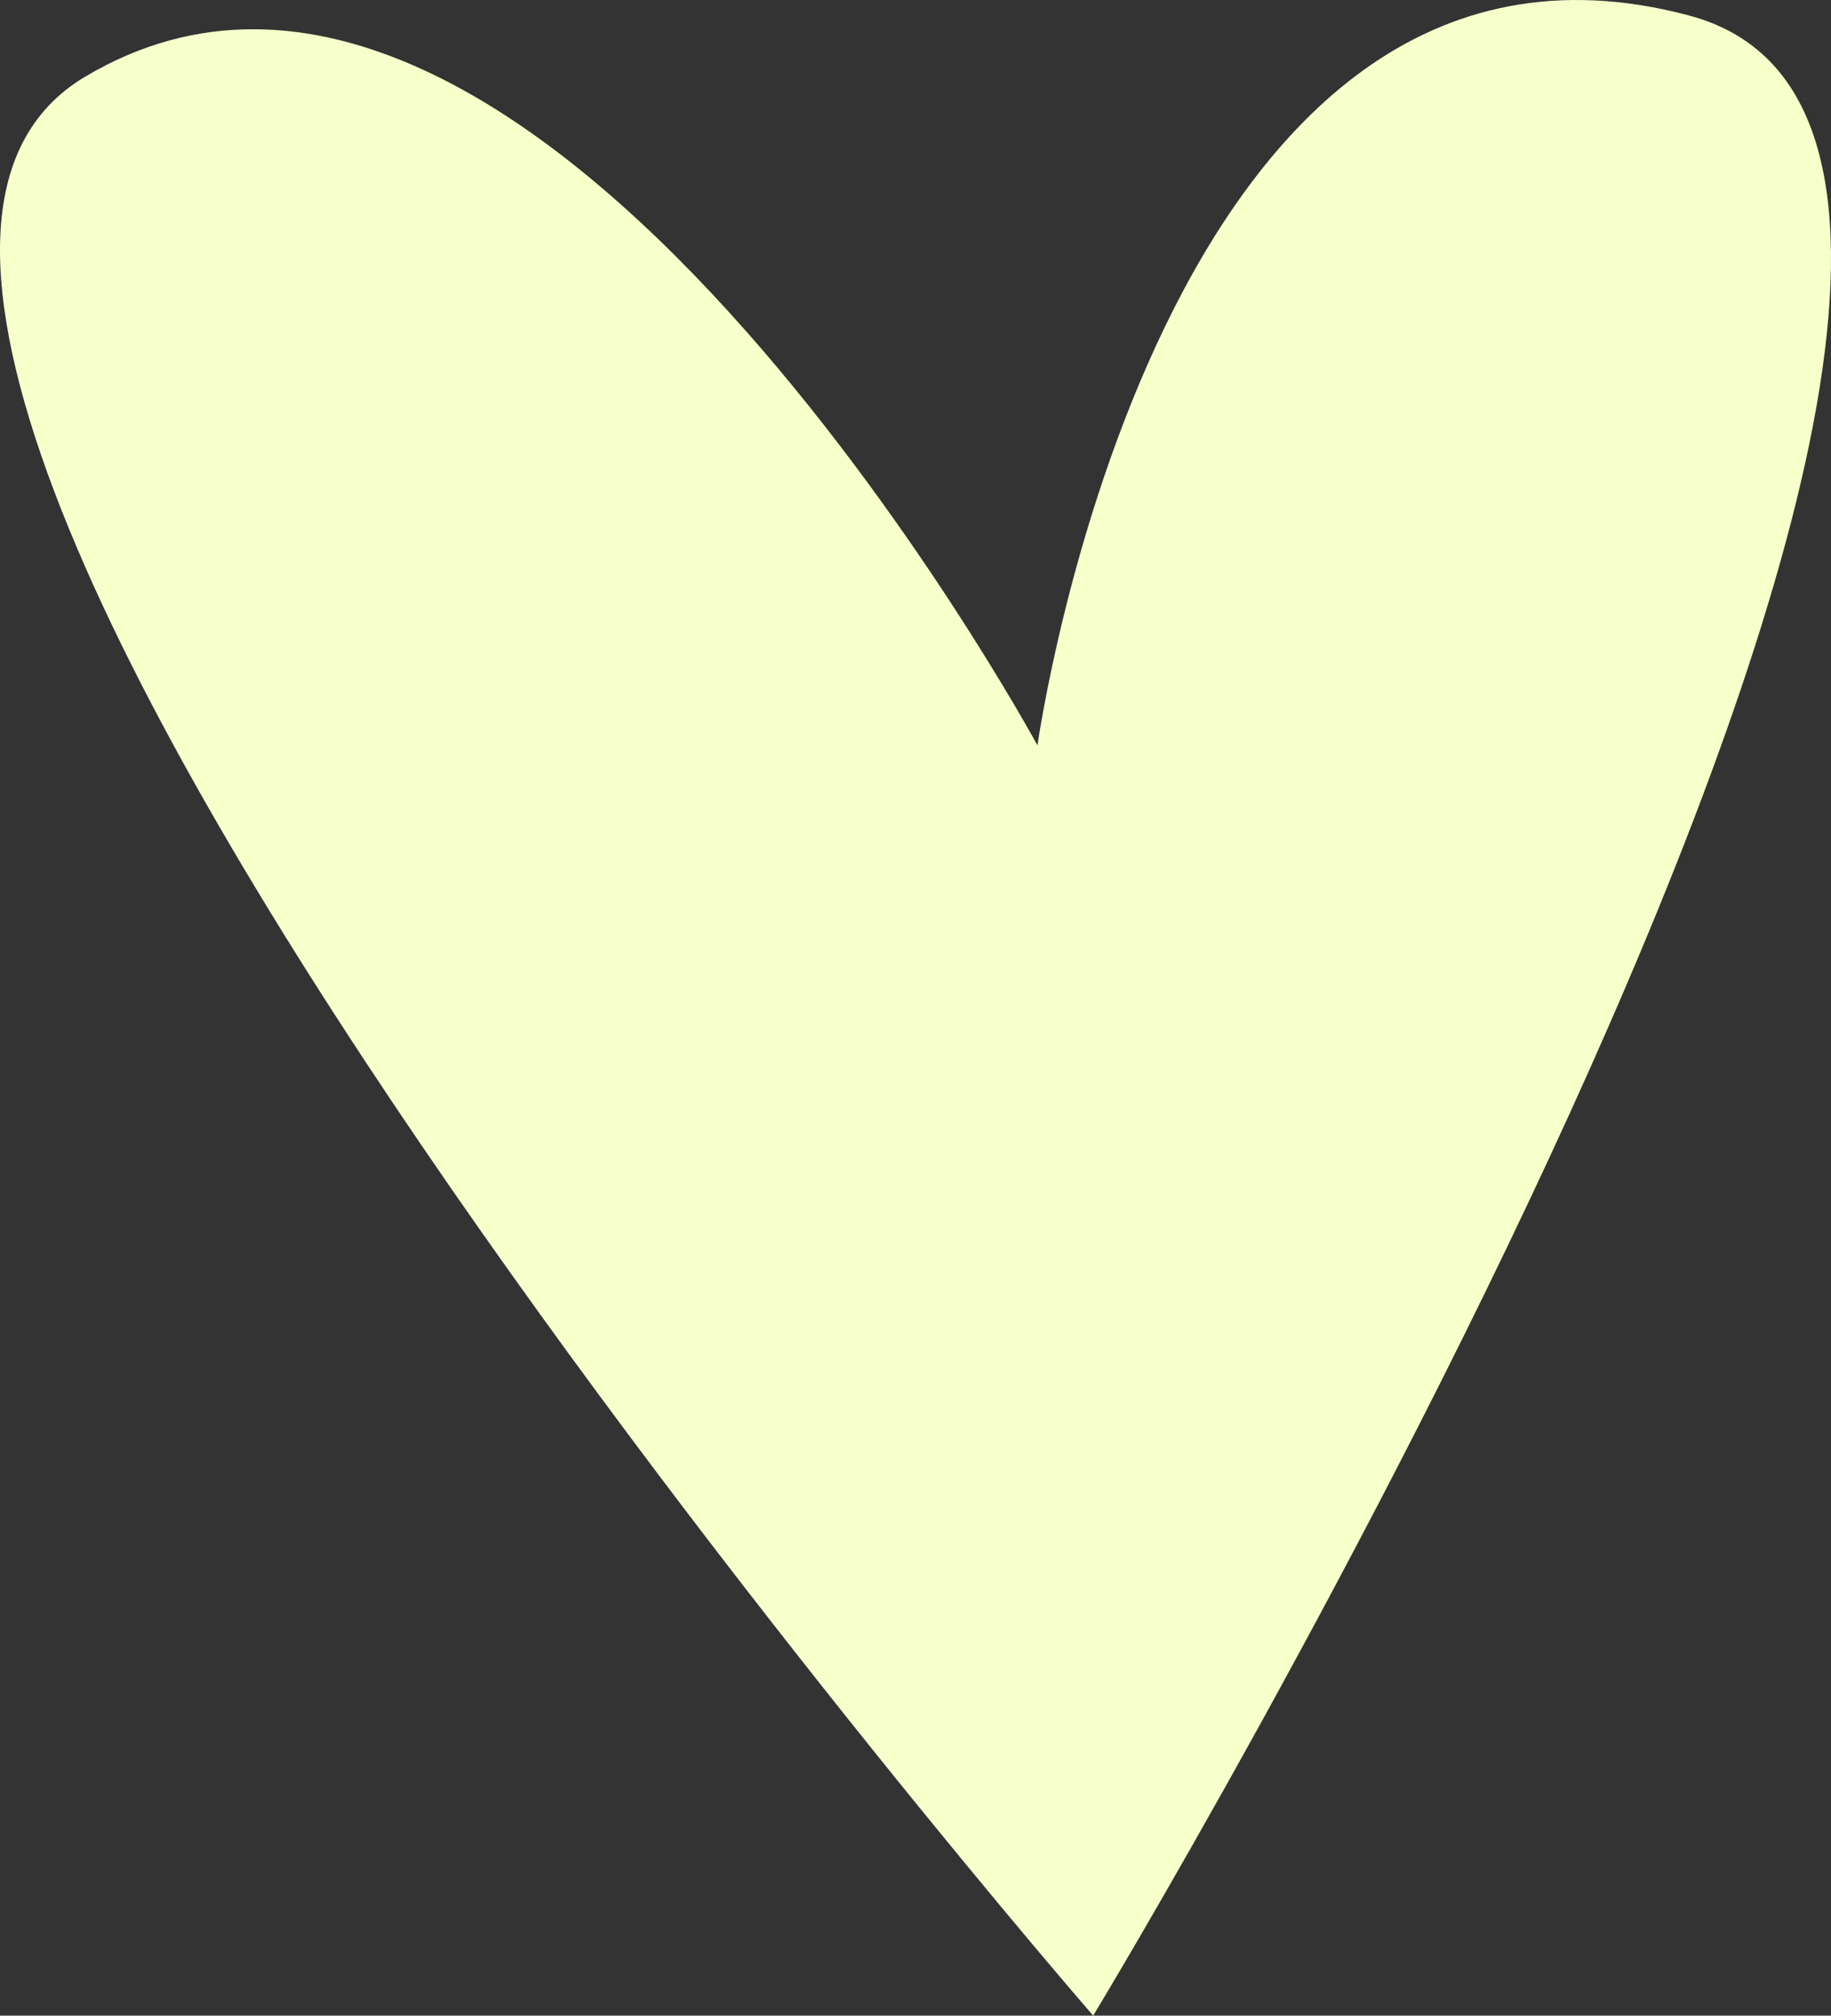 <?xml version="1.0" encoding="UTF-8"?> <svg xmlns="http://www.w3.org/2000/svg" width="328" height="361" viewBox="0 0 328 361" fill="none"><rect x="0" y="0" width="328" height="361" fill="#333333" stroke="none"/><path d="M195.828 361C195.828 361 397.525 28.12 302.598 2.782C207.671 -22.555 185.849 133.497 185.849 133.497C185.849 133.497 95.074 -33.836 15.217 13.758C-64.641 61.353 195.828 361 195.828 361V361Z" fill="#F7FFCB"></path></svg> 